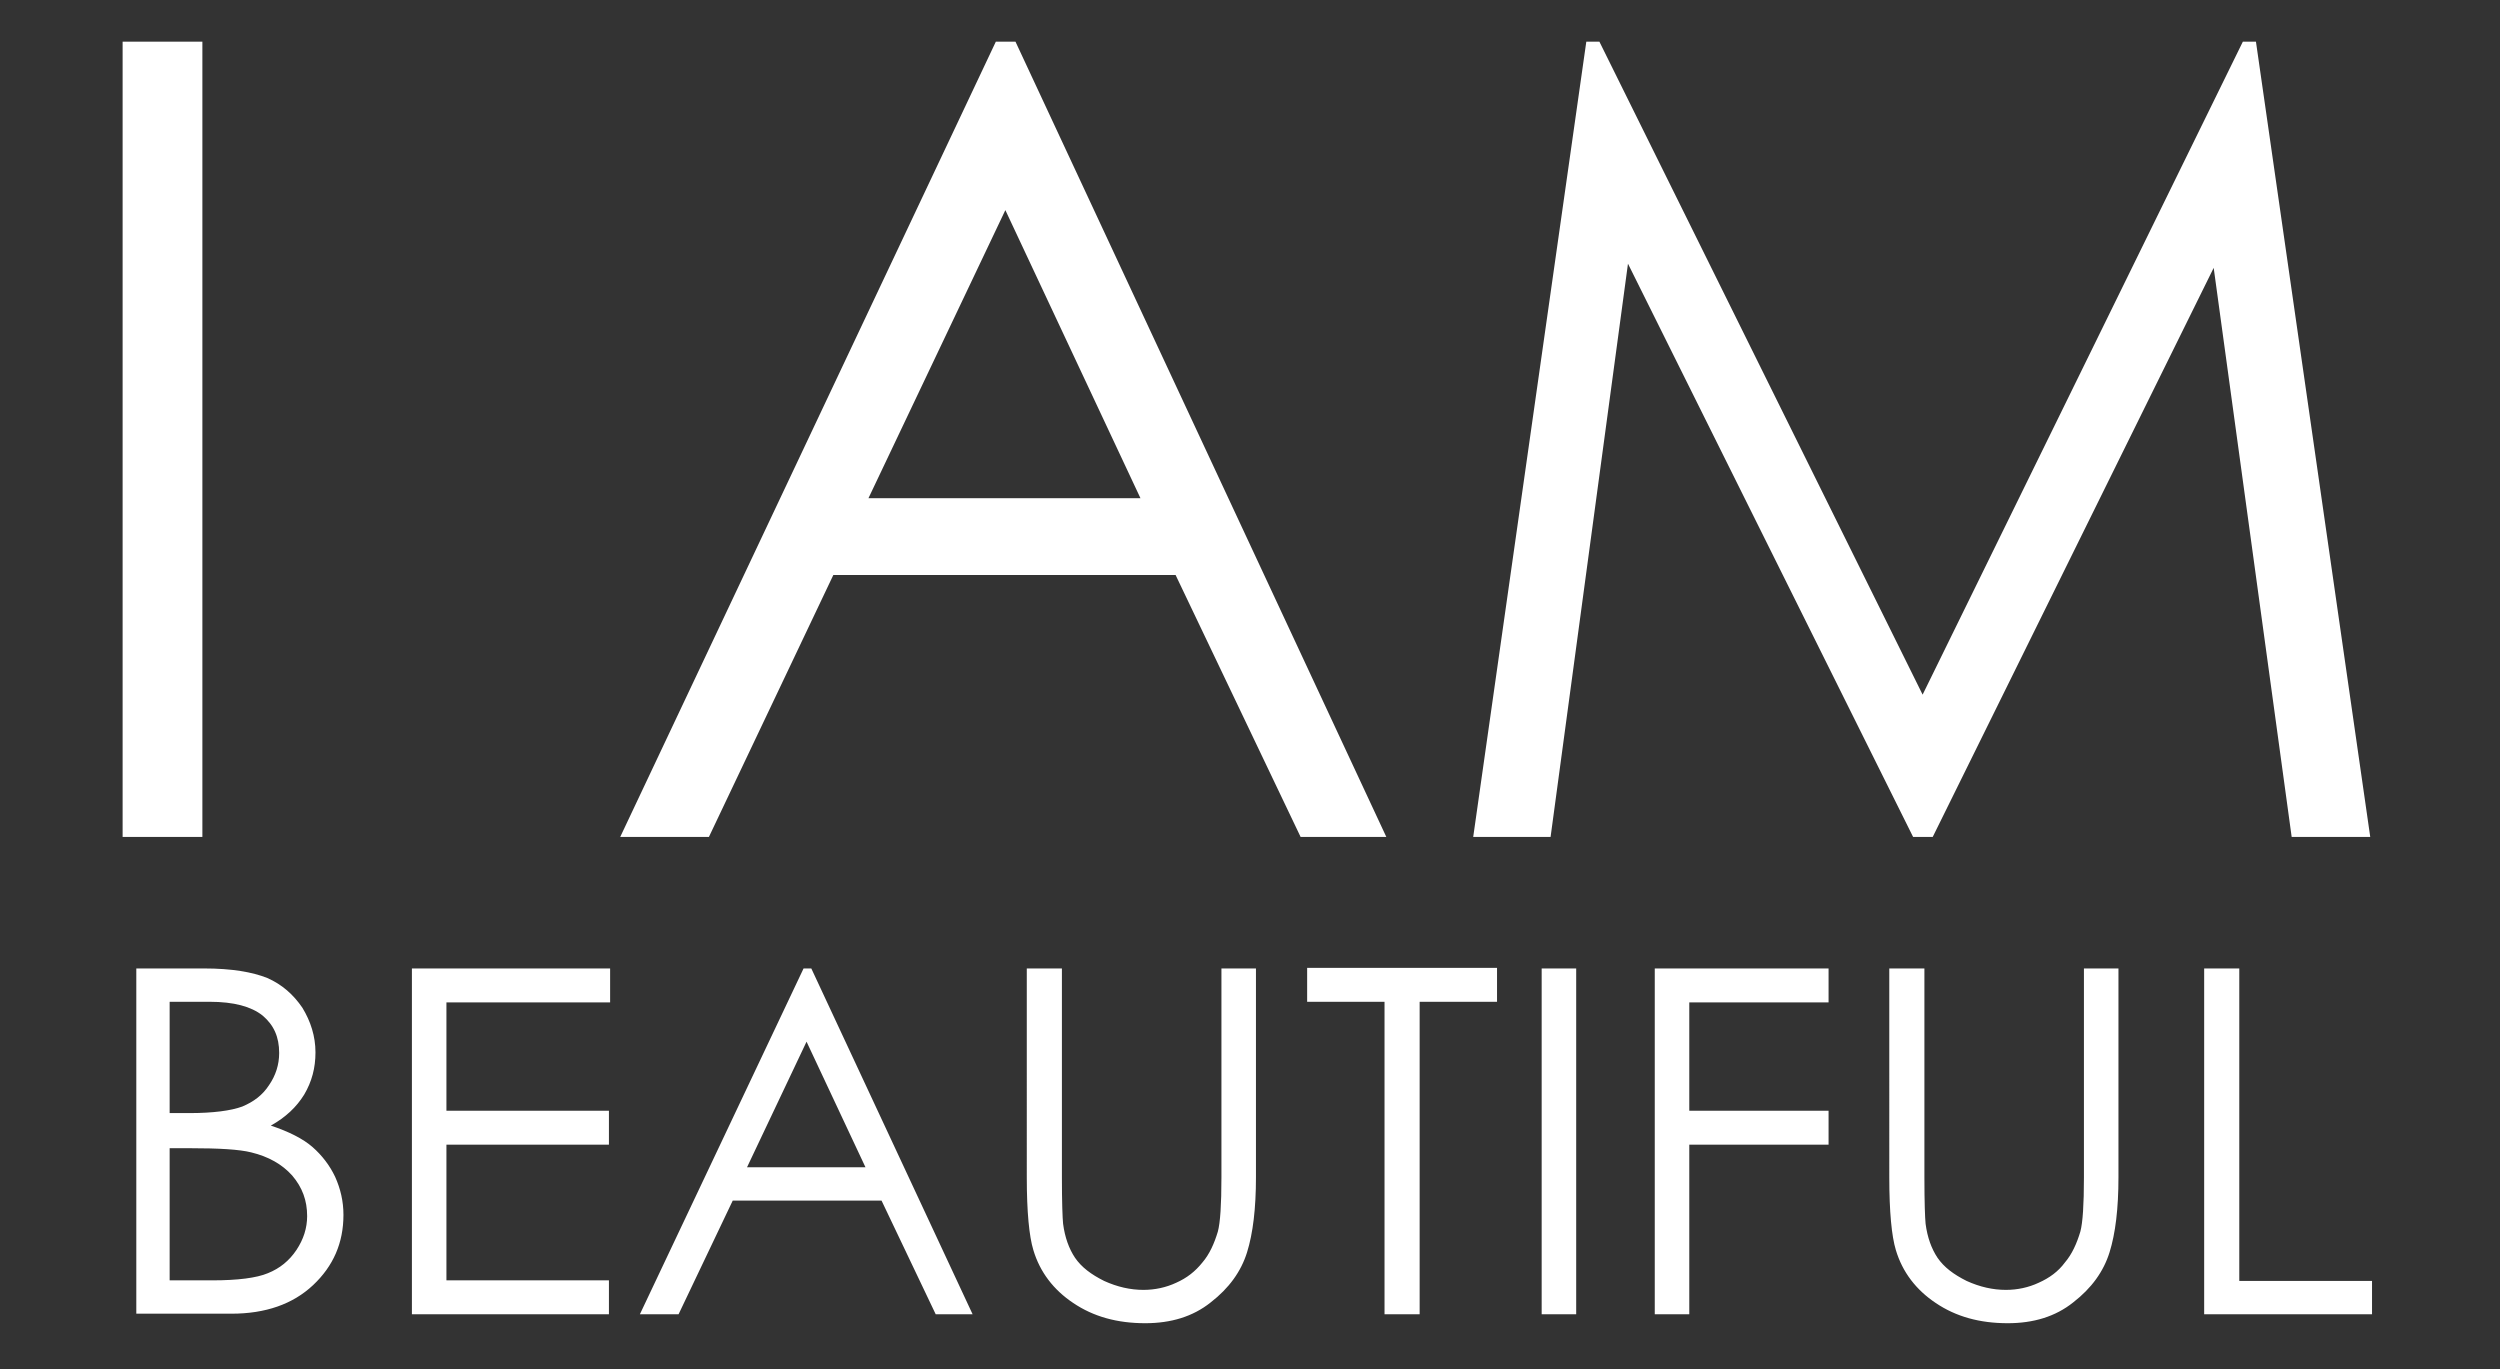 <?xml version="1.0" encoding="UTF-8"?> <!-- Generator: Adobe Illustrator 24.0.2, SVG Export Plug-In . SVG Version: 6.00 Build 0) --> <svg xmlns="http://www.w3.org/2000/svg" xmlns:xlink="http://www.w3.org/1999/xlink" id="Layer_1" x="0px" y="0px" viewBox="0 0 420 230" style="enable-background:new 0 0 420 230;" xml:space="preserve"><rect x="0" y="0" width="420" height="230" fill="#333333" stroke="none"/> <style type="text/css"> .st0{fill-rule:evenodd;clip-rule:evenodd;fill:#FFFFFF;} </style> <g> <path class="st0" d="M20.6,7h13.4v133.6H20.6V7z M170.6,7l62.3,133.6h-14.4l-21-44H140l-20.9,44h-14.9L167.3,7H170.6z M168.9,35.3 l-23,48.4h45.7L168.9,35.3z M247.5,140.6L266.5,7h2.2L323,116.7L376.8,7h2.2l19.2,133.6h-13.2l-13.1-95.6l-47.2,95.6h-3.3 l-47.9-96.3l-13,96.3H247.5z M247.5,140.6"></path> <path class="st0" d="M22.8,162.7h11.5c4.6,0,8.1,0.6,10.6,1.6c2.5,1.1,4.4,2.8,5.9,5c1.4,2.3,2.2,4.8,2.2,7.5 c0,2.6-0.6,4.9-1.9,7.1c-1.3,2.1-3.1,3.8-5.6,5.2c3,1,5.4,2.2,7,3.6c1.6,1.4,2.9,3.1,3.8,5c0.9,2,1.4,4.1,1.4,6.4 c0,4.7-1.7,8.6-5.1,11.8c-3.4,3.2-8,4.8-13.7,4.8h-16V162.7z M28.5,168.4V187h3.3c4,0,7-0.4,8.9-1.1c1.9-0.8,3.4-1.9,4.5-3.6 c1.1-1.6,1.7-3.4,1.7-5.4c0-2.7-0.9-4.7-2.8-6.3c-1.9-1.5-4.8-2.3-8.9-2.3H28.5z M28.5,192.8v22.3h7.2c4.2,0,7.4-0.4,9.3-1.2 c2-0.8,3.6-2.1,4.8-3.9c1.2-1.8,1.8-3.7,1.8-5.7c0-2.6-0.8-4.8-2.5-6.8c-1.7-1.9-4-3.2-6.9-3.9c-2-0.5-5.4-0.7-10.3-0.7H28.5z M69.2,162.7h33.3v5.7H75v18.2h27.3v5.7H75v22.8h27.3v5.7H69.2V162.7z M136.3,162.7l27.1,58.1h-6.2l-9.1-19.1h-25l-9.1,19.1h-6.5 l27.5-58.1H136.3z M135.5,175l-10,21.1h19.9L135.5,175z M172.6,162.7h5.8v35.1c0,4.2,0.1,6.8,0.2,7.8c0.3,2.3,1,4.2,2,5.7 c1.1,1.6,2.7,2.8,4.9,3.9c2.2,1,4.4,1.5,6.6,1.5c1.9,0,3.8-0.4,5.5-1.2c1.8-0.8,3.2-1.9,4.4-3.4c1.2-1.4,2-3.2,2.6-5.2 c0.4-1.5,0.6-4.5,0.6-9.1v-35.1h5.8v35.1c0,5.2-0.5,9.4-1.5,12.6c-1,3.2-3,6-6.1,8.4c-3,2.4-6.7,3.5-11,3.5 c-4.7,0-8.7-1.1-12.1-3.4c-3.3-2.2-5.6-5.2-6.7-8.9c-0.7-2.3-1.1-6.4-1.1-12.2V162.7z M219.6,168.3v-5.7h31.9v5.7h-13v52.5h-5.9 v-52.5H219.6z M259,162.7h5.8v58.1H259V162.7z M278.1,162.7h29.1v5.7h-23.4v18.2h23.4v5.7h-23.4v28.5h-5.8V162.7z M317.5,162.7h5.8 v35.1c0,4.2,0.1,6.8,0.2,7.8c0.3,2.3,1,4.2,2,5.7c1.1,1.6,2.7,2.8,4.9,3.9c2.2,1,4.4,1.5,6.6,1.5c1.9,0,3.8-0.4,5.5-1.2 c1.8-0.8,3.3-1.9,4.4-3.4c1.2-1.4,2-3.2,2.6-5.2c0.4-1.5,0.6-4.5,0.6-9.1v-35.1h5.8v35.1c0,5.2-0.5,9.4-1.5,12.6 c-1,3.2-3,6-6.1,8.4c-3,2.4-6.7,3.5-11,3.5c-4.7,0-8.7-1.1-12.1-3.4c-3.3-2.2-5.6-5.2-6.7-8.9c-0.7-2.3-1.1-6.4-1.1-12.2V162.7z M370.3,162.7h5.9v52.5h22.3v5.6h-28.2V162.7z M370.3,162.7"></path> </g> </svg> 